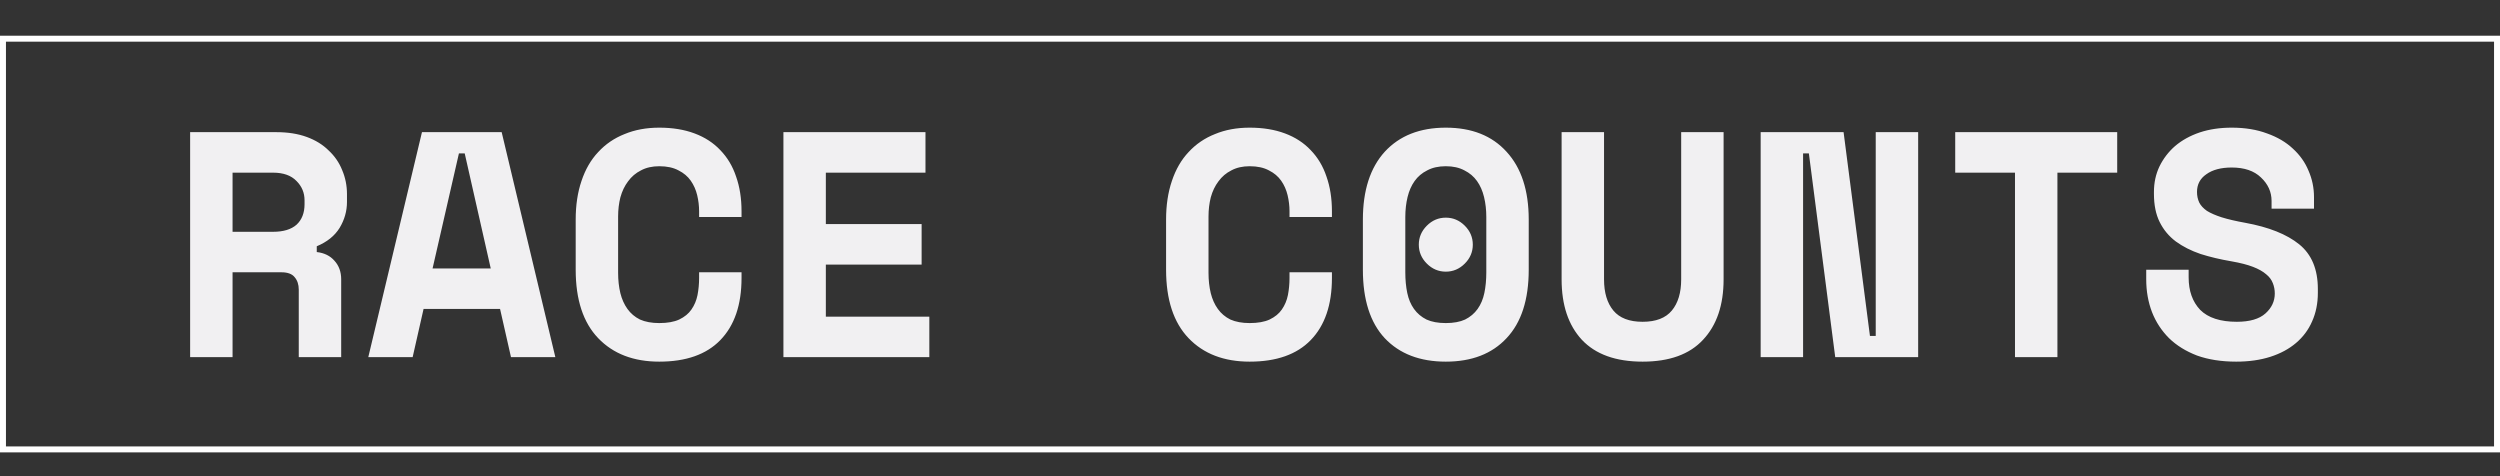 <svg width="210" height="40" viewBox="0 0 210 40" fill="none" xmlns="http://www.w3.org/2000/svg">
<rect x="0" y="0" width="210" height="40" fill="#333333" stroke="none"/>
<rect x="0.25" y="3.25" width="209.5" height="34.5" stroke="white" stroke-width="0.5"/>
<path d="M28.66 30H25.096V24.33C25.096 23.898 24.979 23.547 24.745 23.277C24.529 23.008 24.16 22.872 23.638 22.872H19.535V30H15.971V11.101H23.206C24.178 11.101 25.033 11.236 25.771 11.506C26.509 11.776 27.121 12.154 27.607 12.64C28.111 13.108 28.489 13.657 28.741 14.287C29.011 14.917 29.146 15.592 29.146 16.312V16.96C29.146 17.734 28.939 18.463 28.525 19.147C28.111 19.813 27.472 20.326 26.608 20.686V21.172C27.238 21.244 27.733 21.487 28.093 21.901C28.471 22.314 28.66 22.837 28.66 23.466V30ZM19.535 19.471H22.936C23.8 19.471 24.457 19.273 24.907 18.877C25.357 18.463 25.582 17.887 25.582 17.149V16.825C25.582 16.195 25.357 15.655 24.907 15.205C24.457 14.737 23.8 14.503 22.936 14.503H19.535V19.471ZM42.005 25.95H35.58L34.662 30H30.936L35.445 11.101H42.14L46.649 30H42.923L42.005 25.95ZM36.336 22.549H41.222L39.035 12.883H38.55L36.336 22.549ZM55.378 27.138C56.062 27.138 56.62 27.039 57.051 26.841C57.501 26.625 57.843 26.346 58.077 26.004C58.329 25.644 58.5 25.239 58.59 24.789C58.68 24.321 58.725 23.844 58.725 23.358V22.872H62.289V23.358C62.289 25.608 61.695 27.345 60.507 28.569C59.337 29.775 57.627 30.378 55.378 30.378C53.218 30.378 51.508 29.721 50.248 28.407C48.988 27.093 48.358 25.176 48.358 22.657V18.445C48.358 17.239 48.52 16.159 48.844 15.205C49.168 14.233 49.636 13.423 50.248 12.775C50.86 12.109 51.598 11.605 52.462 11.263C53.326 10.903 54.298 10.723 55.378 10.723C56.493 10.723 57.483 10.885 58.347 11.209C59.211 11.533 59.931 12.001 60.507 12.613C61.101 13.225 61.542 13.963 61.83 14.827C62.136 15.691 62.289 16.663 62.289 17.743V18.229H58.725V17.743C58.725 17.293 58.671 16.843 58.563 16.393C58.455 15.943 58.275 15.538 58.023 15.178C57.771 14.818 57.429 14.53 56.998 14.314C56.566 14.08 56.026 13.963 55.378 13.963C54.784 13.963 54.271 14.08 53.839 14.314C53.407 14.53 53.047 14.836 52.759 15.232C52.471 15.61 52.255 16.06 52.111 16.582C51.985 17.086 51.922 17.617 51.922 18.175V22.927C51.922 23.538 51.985 24.105 52.111 24.627C52.237 25.131 52.435 25.572 52.705 25.95C52.975 26.328 53.326 26.625 53.758 26.841C54.208 27.039 54.748 27.138 55.378 27.138ZM65.807 11.101H77.74V14.503H69.371V18.823H77.416V22.224H69.371V26.598H78.064V30H65.807V11.101ZM104.971 27.138C105.655 27.138 106.213 27.039 106.645 26.841C107.095 26.625 107.437 26.346 107.671 26.004C107.923 25.644 108.094 25.239 108.184 24.789C108.274 24.321 108.319 23.844 108.319 23.358V22.872H111.882V23.358C111.882 25.608 111.288 27.345 110.1 28.569C108.931 29.775 107.221 30.378 104.971 30.378C102.811 30.378 101.101 29.721 99.841 28.407C98.581 27.093 97.951 25.176 97.951 22.657V18.445C97.951 17.239 98.113 16.159 98.437 15.205C98.761 14.233 99.229 13.423 99.841 12.775C100.453 12.109 101.191 11.605 102.055 11.263C102.919 10.903 103.891 10.723 104.971 10.723C106.087 10.723 107.077 10.885 107.941 11.209C108.805 11.533 109.524 12.001 110.1 12.613C110.694 13.225 111.135 13.963 111.423 14.827C111.729 15.691 111.882 16.663 111.882 17.743V18.229H108.319V17.743C108.319 17.293 108.265 16.843 108.157 16.393C108.049 15.943 107.869 15.538 107.617 15.178C107.365 14.818 107.023 14.53 106.591 14.314C106.159 14.08 105.619 13.963 104.971 13.963C104.377 13.963 103.864 14.08 103.432 14.314C103 14.53 102.64 14.836 102.352 15.232C102.064 15.61 101.848 16.06 101.704 16.582C101.578 17.086 101.515 17.617 101.515 18.175V22.927C101.515 23.538 101.578 24.105 101.704 24.627C101.83 25.131 102.028 25.572 102.298 25.95C102.568 26.328 102.919 26.625 103.351 26.841C103.801 27.039 104.341 27.138 104.971 27.138ZM119.18 20.551C119.18 19.939 119.405 19.408 119.855 18.958C120.305 18.508 120.836 18.283 121.448 18.283C122.06 18.283 122.591 18.508 123.041 18.958C123.491 19.408 123.716 19.939 123.716 20.551C123.716 21.163 123.491 21.694 123.041 22.143C122.591 22.593 122.06 22.819 121.448 22.819C120.836 22.819 120.305 22.593 119.855 22.143C119.405 21.694 119.18 21.163 119.18 20.551ZM114.482 18.445C114.482 15.997 115.094 14.098 116.318 12.748C117.56 11.398 119.27 10.723 121.448 10.723C123.626 10.723 125.327 11.398 126.551 12.748C127.792 14.098 128.413 15.997 128.413 18.445V22.657C128.413 25.176 127.792 27.093 126.551 28.407C125.327 29.721 123.626 30.378 121.448 30.378C119.27 30.378 117.56 29.721 116.318 28.407C115.094 27.093 114.482 25.176 114.482 22.657V18.445ZM121.448 27.138C122.096 27.138 122.636 27.039 123.068 26.841C123.5 26.625 123.851 26.328 124.121 25.95C124.391 25.572 124.58 25.122 124.688 24.6C124.796 24.078 124.85 23.503 124.85 22.872V18.229C124.85 17.635 124.787 17.077 124.661 16.555C124.535 16.033 124.337 15.583 124.067 15.205C123.797 14.827 123.446 14.53 123.014 14.314C122.582 14.08 122.06 13.963 121.448 13.963C120.836 13.963 120.314 14.08 119.882 14.314C119.45 14.53 119.099 14.827 118.829 15.205C118.559 15.583 118.361 16.033 118.235 16.555C118.109 17.077 118.046 17.635 118.046 18.229V22.872C118.046 23.503 118.1 24.078 118.208 24.6C118.316 25.122 118.505 25.572 118.775 25.95C119.045 26.328 119.396 26.625 119.828 26.841C120.26 27.039 120.8 27.138 121.448 27.138ZM144.782 11.101V23.466C144.782 25.626 144.207 27.318 143.055 28.542C141.921 29.766 140.229 30.378 137.979 30.378C135.729 30.378 134.028 29.766 132.876 28.542C131.742 27.318 131.175 25.626 131.175 23.466V11.101H134.739V23.466C134.739 24.582 135 25.455 135.522 26.085C136.044 26.715 136.863 27.03 137.979 27.03C139.095 27.03 139.914 26.715 140.436 26.085C140.958 25.455 141.219 24.582 141.219 23.466V11.101H144.782ZM157.075 28.218H157.561V11.101H161.125V30H154.159L151.945 12.883H151.459V30H147.895V11.101H154.861L157.075 28.218ZM164.238 11.101H177.845V14.503H172.823V30H169.259V14.503H164.238V11.101ZM190.812 16.879C190.812 16.123 190.515 15.466 189.921 14.908C189.345 14.35 188.526 14.071 187.464 14.071C186.564 14.071 185.853 14.26 185.331 14.638C184.809 14.998 184.548 15.493 184.548 16.123C184.548 16.447 184.611 16.744 184.737 17.014C184.863 17.266 185.079 17.5 185.385 17.716C185.709 17.914 186.123 18.094 186.627 18.256C187.149 18.418 187.806 18.571 188.598 18.715C190.578 19.075 192.09 19.678 193.134 20.524C194.178 21.37 194.7 22.62 194.7 24.276V24.6C194.7 25.482 194.538 26.283 194.214 27.003C193.908 27.705 193.458 28.308 192.864 28.812C192.27 29.316 191.55 29.703 190.704 29.973C189.858 30.243 188.904 30.378 187.842 30.378C186.6 30.378 185.502 30.207 184.548 29.865C183.612 29.505 182.83 29.019 182.2 28.407C181.57 27.777 181.093 27.048 180.769 26.22C180.445 25.374 180.283 24.456 180.283 23.466V22.657H183.846V23.305C183.846 24.438 184.17 25.347 184.818 26.031C185.484 26.697 186.51 27.03 187.896 27.03C188.976 27.03 189.777 26.796 190.299 26.328C190.821 25.86 191.082 25.302 191.082 24.654C191.082 24.348 191.028 24.06 190.92 23.79C190.812 23.503 190.623 23.25 190.353 23.035C190.083 22.8 189.714 22.593 189.246 22.413C188.778 22.233 188.184 22.081 187.464 21.955C186.51 21.793 185.637 21.586 184.845 21.334C184.053 21.064 183.36 20.713 182.767 20.281C182.191 19.849 181.741 19.309 181.417 18.661C181.093 18.013 180.931 17.221 180.931 16.285V16.123C180.931 15.349 181.084 14.638 181.39 13.99C181.714 13.324 182.155 12.748 182.713 12.262C183.288 11.776 183.972 11.398 184.764 11.128C185.574 10.858 186.474 10.723 187.464 10.723C188.58 10.723 189.57 10.885 190.434 11.209C191.298 11.515 192.018 11.938 192.594 12.478C193.188 13.018 193.629 13.639 193.917 14.341C194.223 15.043 194.376 15.781 194.376 16.555V17.527H190.812V16.879Z" fill="#F1F0F2"/>
</svg>
